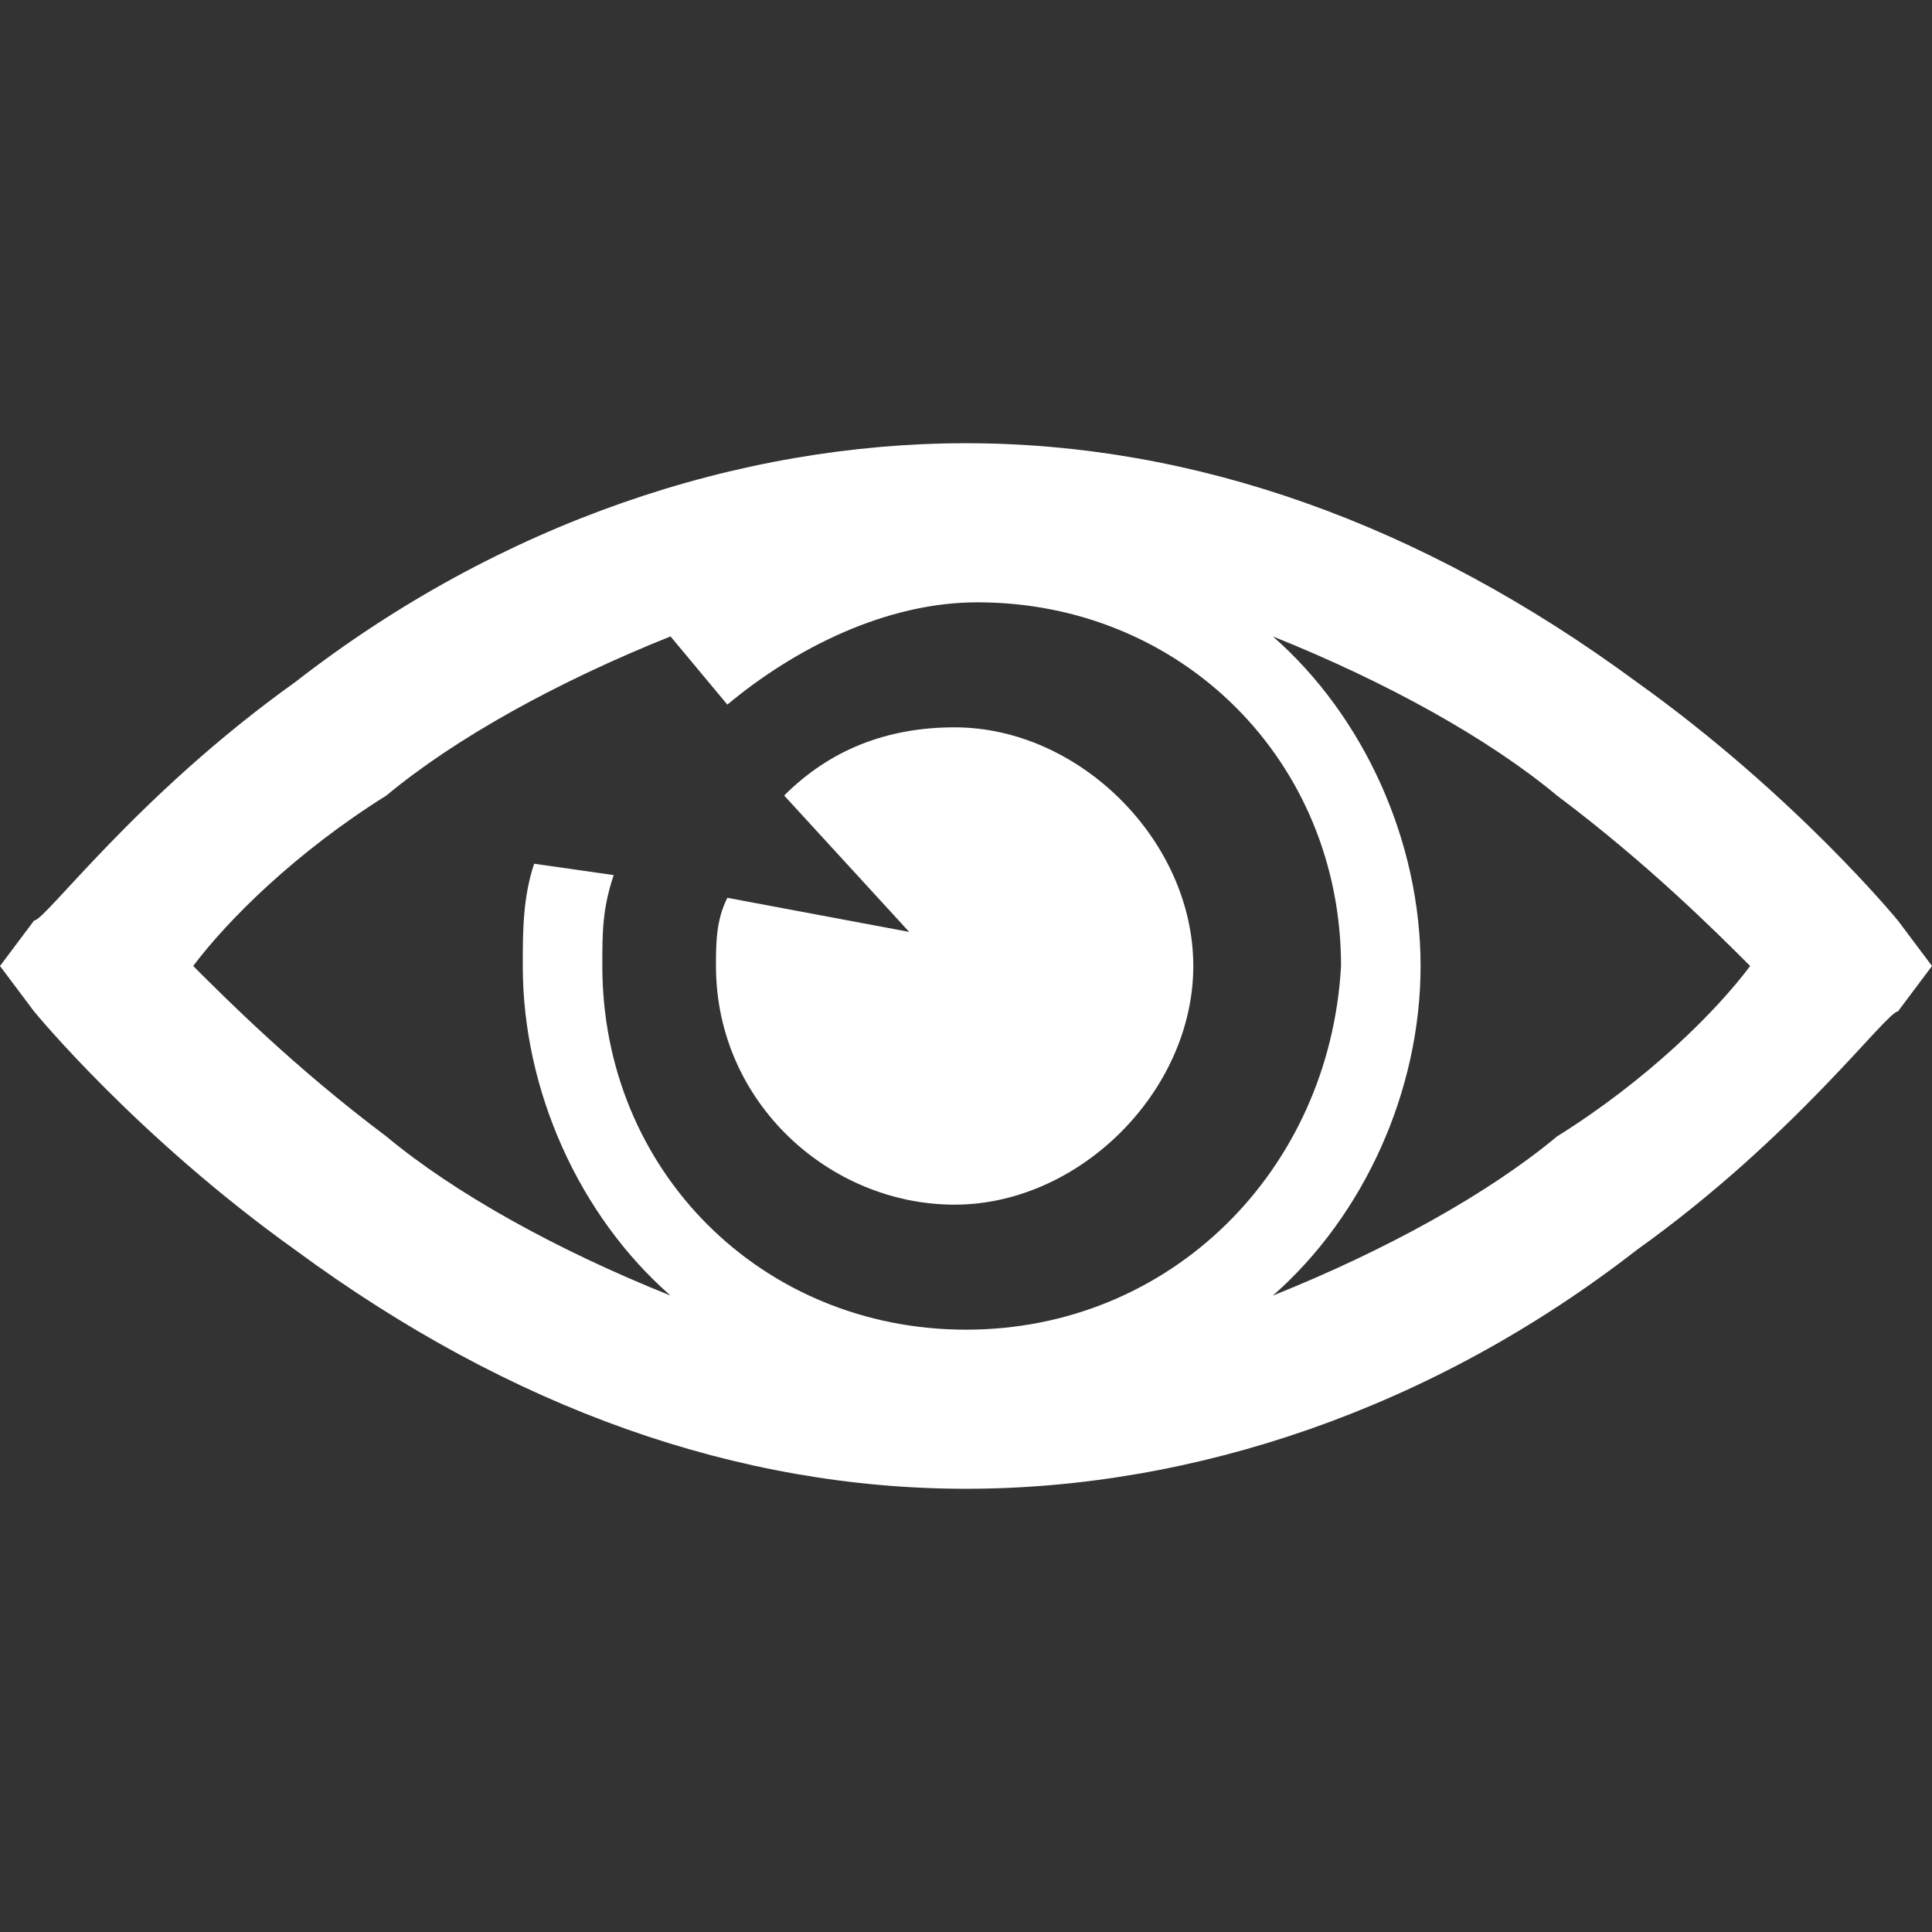 <?xml version="1.0" encoding="utf-8"?>
<!-- Generator: Adobe Illustrator 18.1.0, SVG Export Plug-In . SVG Version: 6.00 Build 0)  -->
<svg version="1.1" id="Layer_1" xmlns="http://www.w3.org/2000/svg" xmlns:xlink="http://www.w3.org/1999/xlink" x="0px" y="0px"
	 viewBox="-951 532 17 17" enable-background="new -951 532 17 17" xml:space="preserve">
<rect x="-951" y="532" width="17" height="17" fill="#333333" stroke="none"/>
<title>3</title>
<g>
	<g>
		<path fill="#FFFFFF" d="M-934.3,540.1c0,0-0.9-1.1-2.3-2.1c-1.9-1.4-3.9-2.1-5.9-2.1c-2,0-4.1,0.7-5.9,2.1c-1.4,1-2.2,2.1-2.3,2.1
			l-0.3,0.4l0.3,0.4c0,0,0.9,1.1,2.3,2.1c1.9,1.4,3.9,2.1,5.9,2.1s4.1-0.7,5.9-2.1c1.4-1,2.2-2.1,2.3-2.1l0.3-0.4L-934.3,540.1z
			 M-942.5,543.7c-1.8,0-3.2-1.4-3.2-3.2c0-0.3,0-0.5,0.1-0.8l-0.7-0.1c-0.1,0.3-0.1,0.6-0.1,0.9c0,1.1,0.5,2.2,1.3,2.9
			c-1-0.4-1.9-0.9-2.5-1.4c-0.8-0.6-1.4-1.2-1.7-1.5c0.3-0.4,0.9-1,1.7-1.5c0.6-0.5,1.5-1,2.5-1.4l0.5,0.6c0.6-0.5,1.4-0.9,2.2-0.9
			c1.8,0,3.2,1.4,3.2,3.2C-939.3,542.3-940.7,543.7-942.5,543.7z M-937.3,542c-0.6,0.5-1.5,1-2.5,1.4c0.8-0.7,1.3-1.8,1.3-2.9
			s-0.5-2.2-1.3-2.9c1,0.4,1.9,0.9,2.5,1.4c0.8,0.6,1.4,1.2,1.7,1.5C-935.9,540.9-936.5,541.5-937.3,542z"/>
		<path fill="#FFFFFF" d="M-944.6,539.9c-0.1,0.2-0.1,0.4-0.1,0.6c0,1.2,1,2.1,2.1,2.1s2.1-1,2.1-2.1s-1-2.1-2.1-2.1
			c-0.6,0-1.1,0.2-1.5,0.6l1.1,1.2L-944.6,539.9z"/>
	</g>
</g>
</svg>
